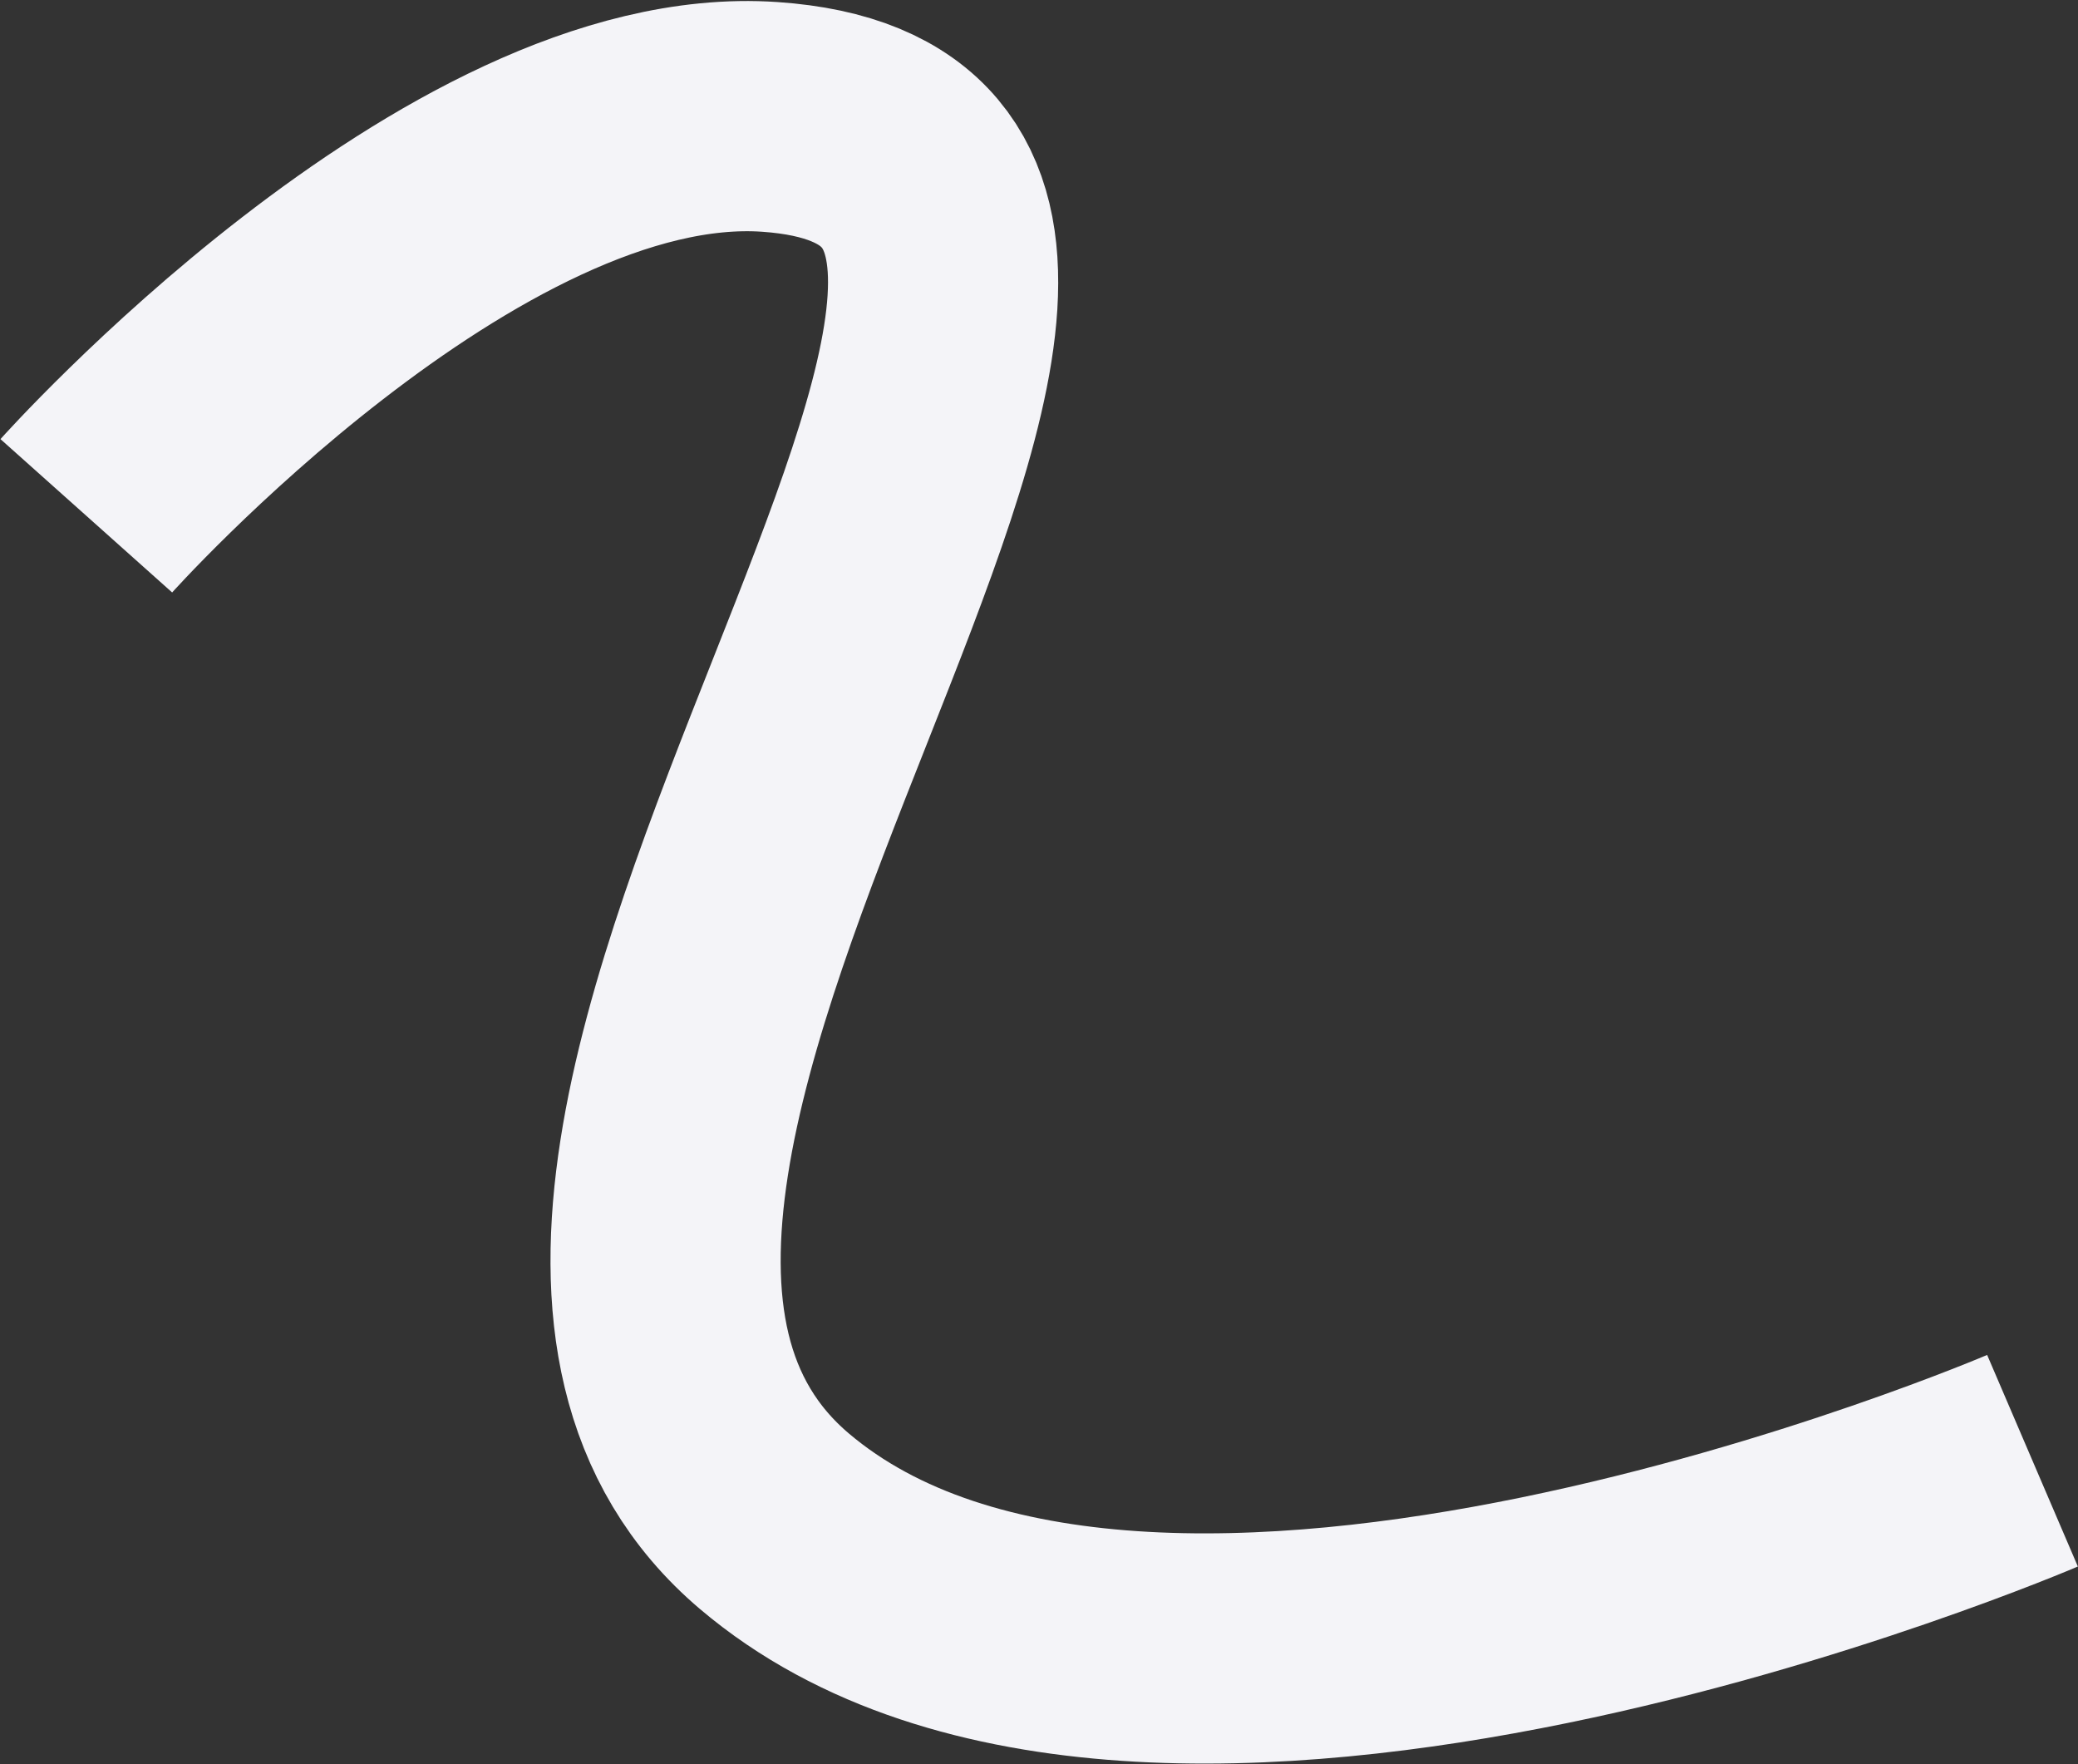 <?xml version="1.0" encoding="UTF-8"?> <svg xmlns="http://www.w3.org/2000/svg" width="1574" height="1336" viewBox="0 0 1574 1336" fill="none"><rect x="0" y="0" width="1574" height="1336" fill="#333333" stroke="none"/> <path d="M1539.54 1106.32C1539.54 1106.32 870.943 1393.03 586.677 1152.23C269.711 883.735 997.474 116.995 583.048 88.536C349.526 72.5 65.376 390.644 65.376 390.644" stroke="#F4F4F8" stroke-width="174.353"></path> </svg> 